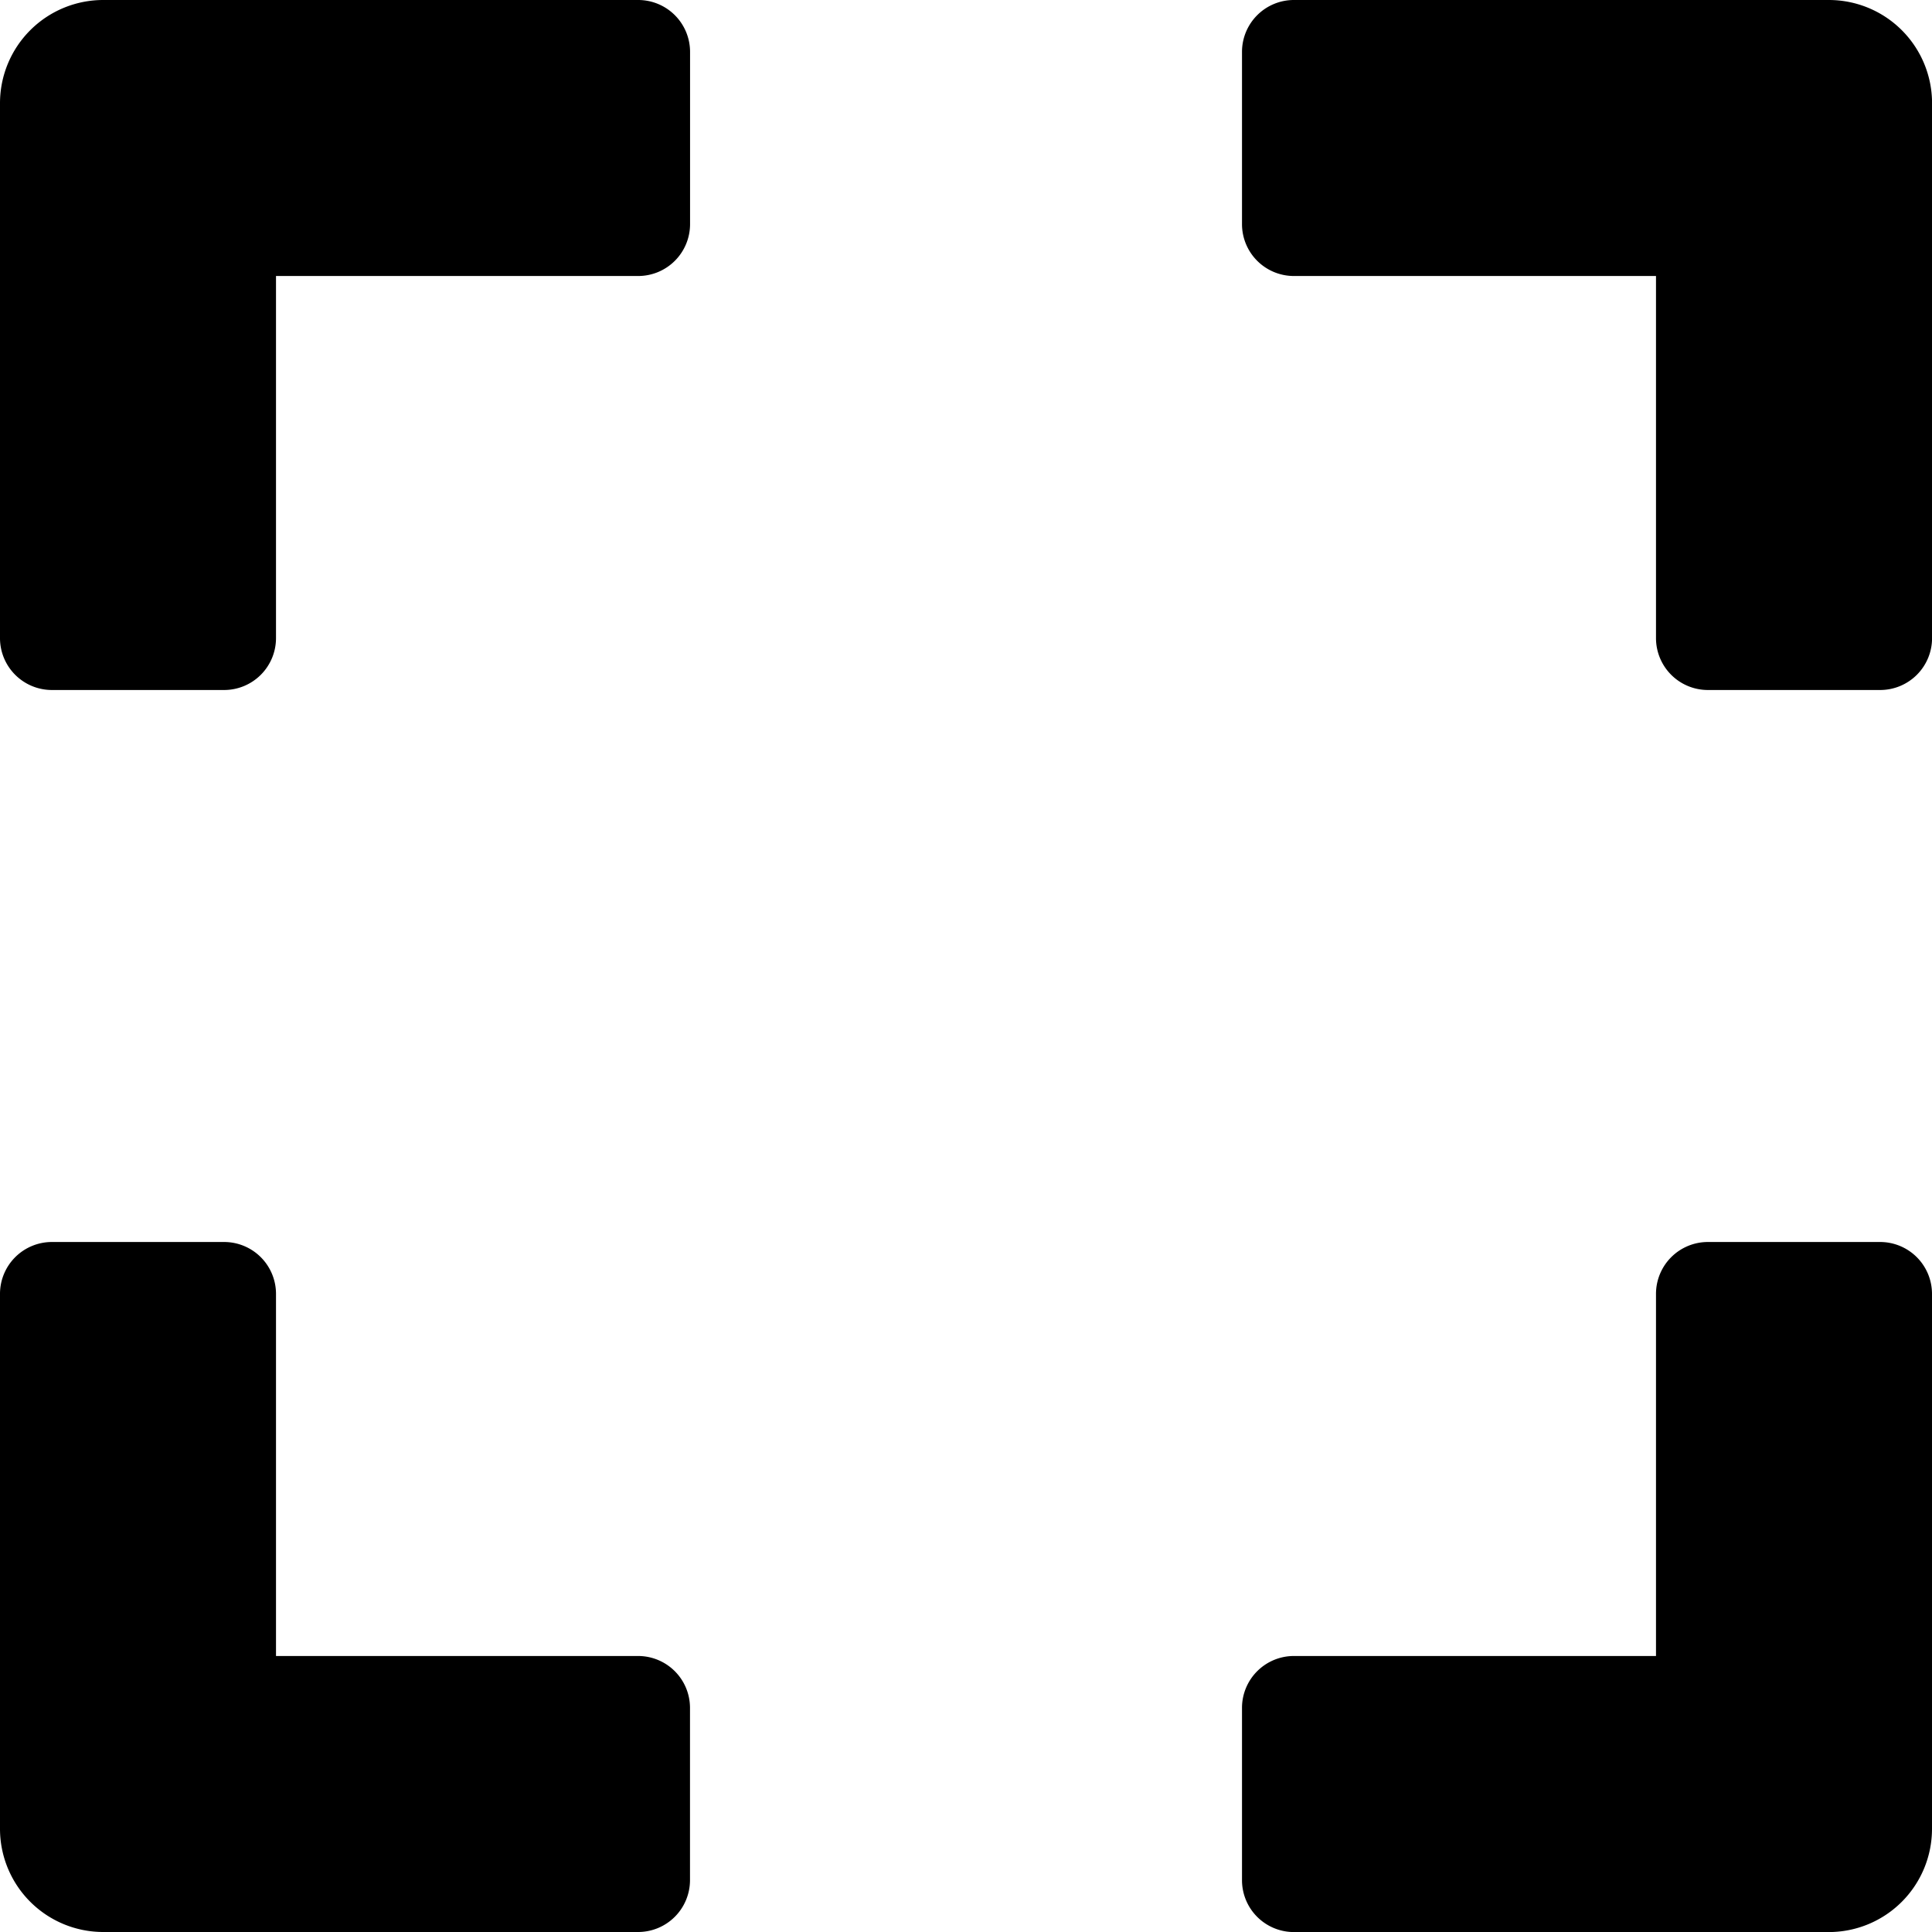 <svg xmlns="http://www.w3.org/2000/svg" width="31.5" height="31.5" viewBox="0 0 31.5 31.5">
  <path id="Icon_awesome-expand" data-name="Icon awesome-expand" d="M0,12.656V3.938A1.683,1.683,0,0,1,1.688,2.25h8.719a.846.846,0,0,1,.844.844V5.906a.846.846,0,0,1-.844.844H4.5v5.906a.846.846,0,0,1-.844.844H.844A.846.846,0,0,1,0,12.656ZM20.25,3.094V5.906a.846.846,0,0,0,.844.844H27v5.906a.846.846,0,0,0,.844.844h2.813a.846.846,0,0,0,.844-.844V3.938A1.683,1.683,0,0,0,29.813,2.25H21.094A.846.846,0,0,0,20.25,3.094ZM30.656,22.5H27.844a.846.846,0,0,0-.844.844V29.25H21.094a.846.846,0,0,0-.844.844v2.813a.846.846,0,0,0,.844.844h8.719A1.683,1.683,0,0,0,31.5,32.063V23.344A.846.846,0,0,0,30.656,22.5ZM11.25,32.906V30.094a.846.846,0,0,0-.844-.844H4.5V23.344a.846.846,0,0,0-.844-.844H.844A.846.846,0,0,0,0,23.344v8.719A1.683,1.683,0,0,0,1.688,33.75h8.719A.846.846,0,0,0,11.25,32.906Z" transform="translate(0 -2.25)"/>
</svg>
